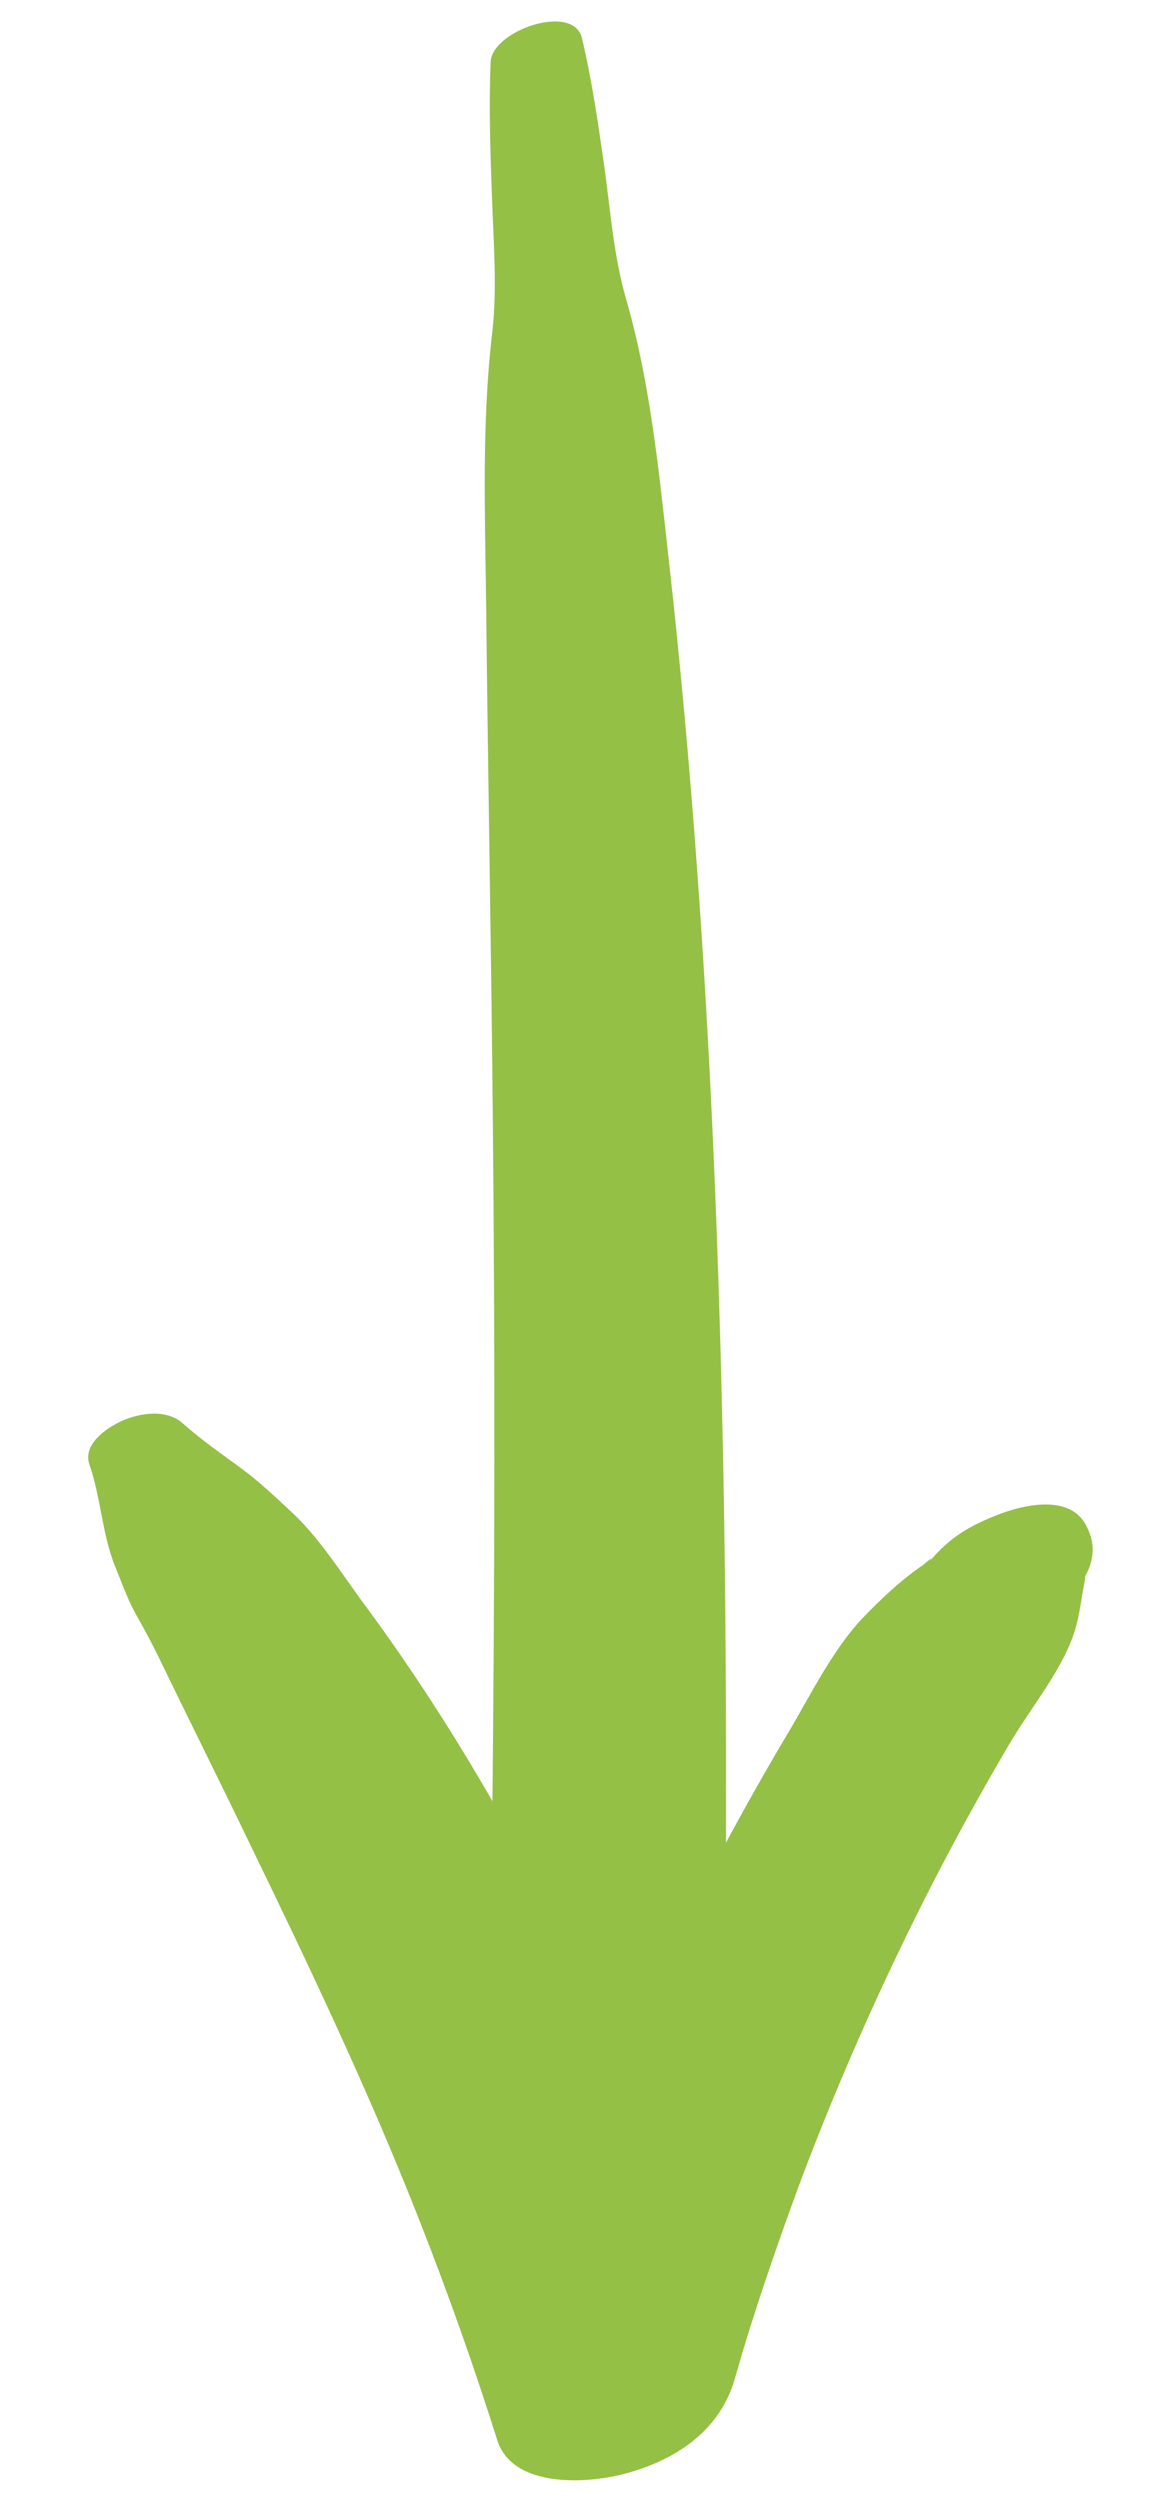 <svg xmlns="http://www.w3.org/2000/svg" xmlns:xlink="http://www.w3.org/1999/xlink" width="40" zoomAndPan="magnify" viewBox="0 0 30 63.75" height="85" preserveAspectRatio="xMidYMid meet" version="1.0"><defs><clipPath id="c145ccb22f"><path d="M 2.102 0 L 28 0 L 28 63.5 L 2.102 63.5 Z M 2.102 0 " clip-rule="nonzero"/></clipPath></defs><g clip-path="url(#c145ccb22f)"><path fill="#94c045" d="M 27.863 39.672 C 27.836 39.859 27.777 40.027 27.684 40.188 C 27.684 40.211 27.68 40.254 27.672 40.305 C 27.574 40.797 27.535 41.289 27.355 41.766 C 27.012 42.68 26.301 43.547 25.797 44.387 C 24.781 46.105 23.844 47.855 22.98 49.652 C 22.113 51.445 21.324 53.273 20.605 55.133 C 20.238 56.098 19.891 57.066 19.562 58.043 C 19.406 58.5 19.258 58.957 19.113 59.418 C 19.031 59.68 18.949 59.941 18.875 60.207 C 18.855 60.277 18.629 61.047 18.742 60.664 C 18.355 62 17.203 62.75 15.891 63.086 C 14.953 63.328 13.074 63.445 12.684 62.215 C 12.086 60.32 11.422 58.449 10.695 56.602 C 9.41 53.332 7.898 50.152 6.363 46.992 C 5.617 45.438 4.844 43.902 4.094 42.348 C 3.898 41.941 3.691 41.555 3.469 41.164 C 3.254 40.781 3.121 40.387 2.953 39.98 C 2.605 39.152 2.578 38.195 2.281 37.34 C 2.102 36.824 2.727 36.402 3.109 36.23 C 3.582 36.02 4.25 35.922 4.668 36.297 C 5.129 36.707 5.629 37.055 6.125 37.418 C 6.59 37.758 6.977 38.125 7.398 38.516 C 8.145 39.195 8.727 40.145 9.328 40.953 C 10.504 42.547 11.578 44.215 12.562 45.926 C 12.621 40.211 12.629 34.492 12.574 28.773 C 12.535 24.328 12.449 19.891 12.402 15.449 C 12.375 13.145 12.285 10.797 12.555 8.5 C 12.688 7.352 12.59 6.203 12.551 5.051 C 12.508 3.887 12.469 2.738 12.516 1.578 C 12.551 0.781 14.633 0.055 14.848 0.98 C 15.109 2.09 15.266 3.191 15.426 4.32 C 15.578 5.43 15.66 6.547 15.973 7.629 C 16.562 9.672 16.789 11.824 17.023 13.934 C 17.895 21.625 18.289 29.367 18.445 37.105 C 18.512 40.402 18.527 43.691 18.52 46.984 C 19.027 46.043 19.555 45.105 20.105 44.184 C 20.684 43.211 21.254 42.035 22.035 41.227 C 22.488 40.758 23.016 40.258 23.562 39.895 C 23.754 39.723 23.801 39.703 23.707 39.82 C 23.859 39.637 24.031 39.465 24.215 39.309 C 24.527 39.047 24.871 38.867 25.238 38.711 C 25.926 38.406 27.312 38.004 27.738 38.957 C 27.848 39.188 27.898 39.406 27.863 39.672 Z M 27.863 39.672 " fill-opacity="1" fill-rule="nonzero"/></g></svg>